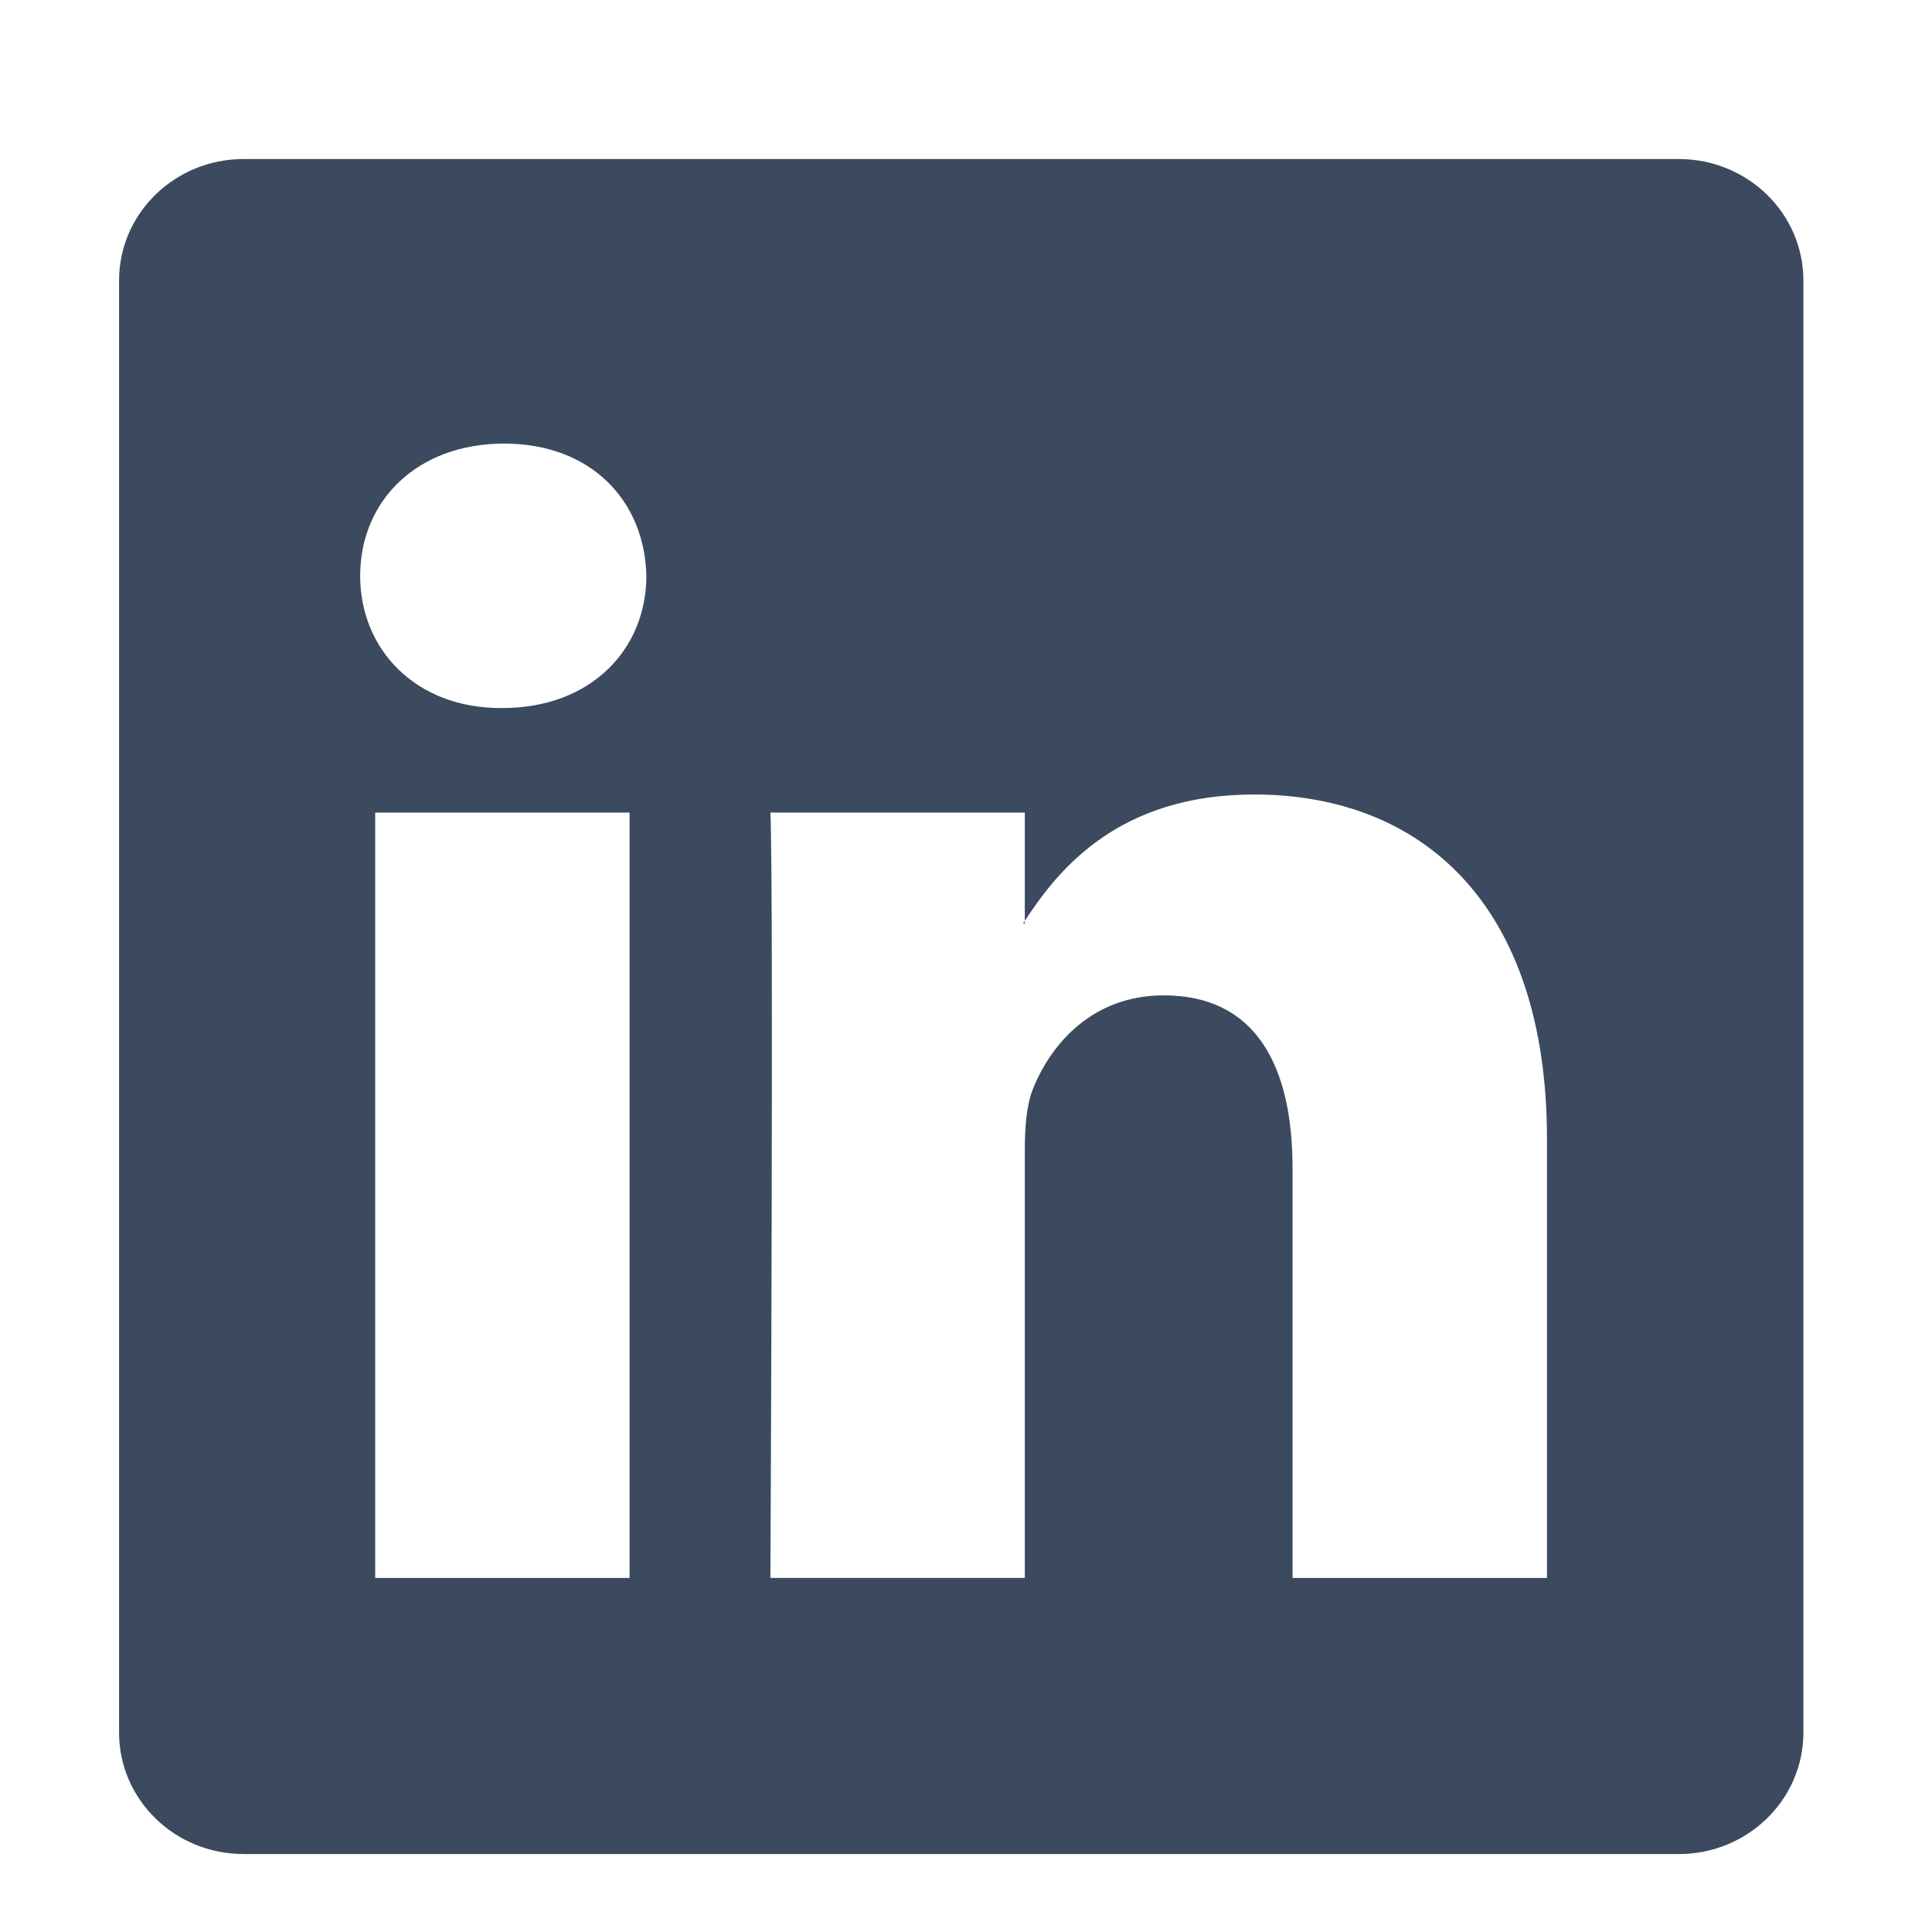 <svg height="56.693" width="56.693" xml:space="preserve" xmlns="http://www.w3.org/2000/svg" fill="#3b4a5e"><path d="M30.071 27.101v-.077a2.031 2.031 0 0 1-.05.077h.05z"/><path d="M49.265 4.667H7.145c-2.016 0-3.651 1.596-3.651 3.563v42.613c0 1.966 1.635 3.562 3.651 3.562h42.12c2.019 0 3.654-1.597 3.654-3.562V8.23c0-1.968-1.636-3.563-3.654-3.563zm-30.79 41.637H11.01V23.845h7.465v22.459zm-3.732-25.527h-.05c-2.504 0-4.124-1.725-4.124-3.88 0-2.203 1.67-3.88 4.223-3.88 2.554 0 4.125 1.677 4.175 3.88 0 2.155-1.622 3.88-4.224 3.88zm30.651 25.527h-7.465V34.286c0-3.018-1.08-5.078-3.781-5.078-2.062 0-3.29 1.389-3.831 2.731-.197.479-.245 1.149-.245 1.821v12.543h-7.465s.098-20.354 0-22.459h7.465v3.179c.992-1.53 2.766-3.709 6.729-3.709 4.911 0 8.594 3.211 8.594 10.11v12.88z"/></svg>